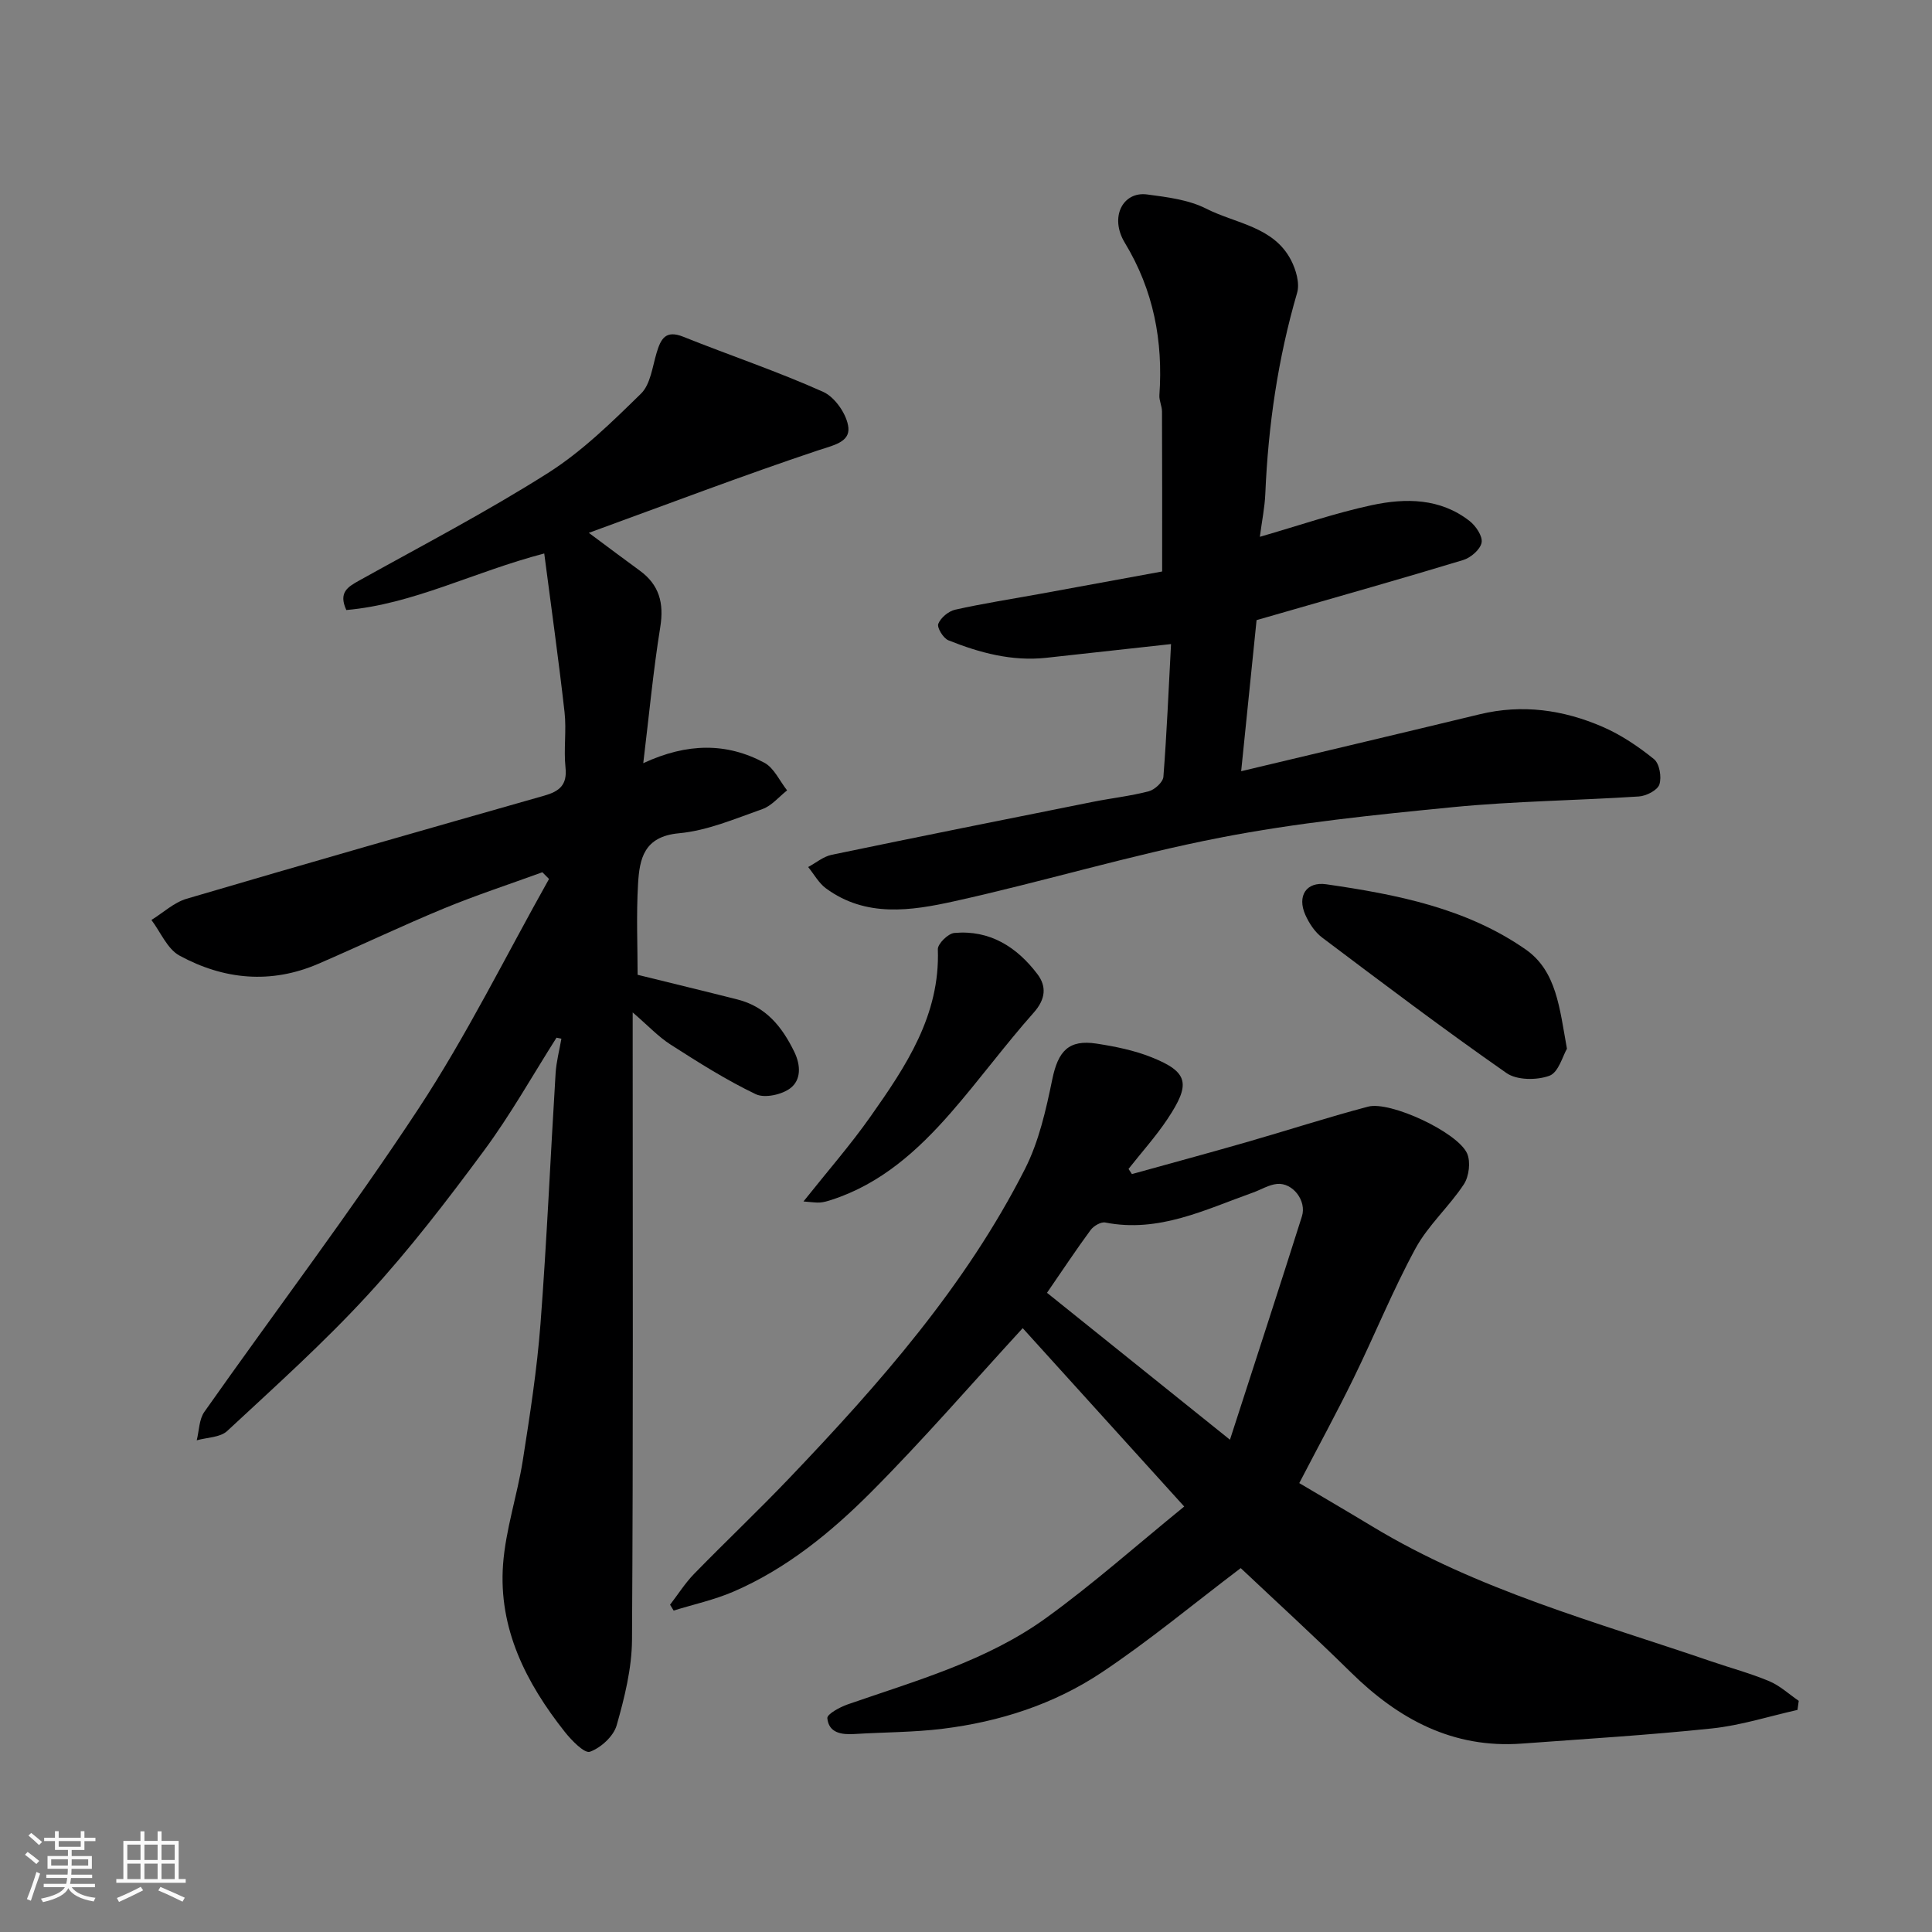 <svg enable-background="new 0 0 400 400" viewBox="0 0 400 400" xmlns="http://www.w3.org/2000/svg"><rect x="0" y="0" width="400" height="400" fill="#808080" stroke="none"/><path d="m5.17 384 .55-.58c.85.61 1.65 1.24 2.4 1.87l-.59.64c-.83-.73-1.62-1.38-2.36-1.93m1.22 9.53-.82-.34c.71-1.76 1.37-3.64 1.98-5.63.24.13.5.25.76.36-.6 1.67-1.24 3.54-1.92 5.61m-.5-13.5.57-.54c.56.44 1.31 1.06 2.26 1.87l-.64.64c-.68-.66-1.41-1.32-2.19-1.97m3.25.46h2.24v-1.36h.77v1.36h4.57v-1.36h.76v1.36h2.28v.69h-2.28v1.84h-2.64v1.26h4.18v2.64h-4.21c0 .45-.02.86-.05 1.21h4.32v.69h-4.38c-.04.34-.1.75-.19 1.22h5.15v.69h-4.82c.87 1.19 2.51 1.92 4.93 2.19-.17.31-.3.57-.37.76-2.77-.49-4.52-1.41-5.26-2.76-.56 1.26-2.3 2.23-5.24 2.9-.12-.24-.26-.48-.43-.72 2.73-.55 4.38-1.34 4.96-2.38h-4.38v-.69h4.65c.1-.38.17-.79.21-1.22h-4.32v-.69h4.4c.03-.34.05-.75.05-1.21h-4.2v-2.64h4.23v-1.26h-2.69v-1.84h-2.24zm1.46 4.46v1.29h3.45c.01-.4.02-.57.01-.53v-.32-.45h-3.46zm1.55-2.59h4.57v-1.19h-4.57zm6.11 2.59h-3.42v.77c-.01.19-.01.37-.02.53h3.44z" fill="#fafafa"/><path d="m32.63 379.16h.82v1.98h3.54v7.89h1.46v.78h-14.37v-.78h1.46v-7.89h3.54v-1.98h.82v1.98h2.73zm-3.49 11.48.5.73c-1.61.82-3.28 1.63-5 2.41-.13-.27-.28-.55-.44-.82 1.75-.72 3.4-1.49 4.94-2.32m-2.78-5.55h2.73v-3.18h-2.73zm0 3.95h2.73v-3.2h-2.73zm3.54-3.95h2.73v-3.18h-2.73zm0 3.95h2.73v-3.2h-2.73zm7.89 4.68c-1.84-.92-3.51-1.7-5.02-2.32l.45-.73c1.89.8 3.57 1.55 5.04 2.23zm-1.62-11.81h-2.73v3.18h2.73zm-2.73 7.13h2.73v-3.2h-2.73z" fill="#fafafa"/><g fill="#000001"><path d="m115.22 214.84c-4.97 7.82-9.52 15.96-15.02 23.39-7.59 10.27-15.41 20.46-24.04 29.85-9.13 9.94-19.23 19-29.13 28.2-1.45 1.34-4.17 1.32-6.3 1.92.5-1.98.48-4.33 1.58-5.89 14.76-20.96 30.28-41.41 44.36-62.81 9.99-15.19 18.07-31.63 27-47.52-.46-.46-.92-.93-1.38-1.39-6.81 2.48-13.71 4.74-20.4 7.5-8.73 3.61-17.27 7.69-25.95 11.44-9.85 4.26-19.61 3.31-28.79-1.69-2.52-1.38-3.9-4.86-5.8-7.37 2.42-1.49 4.65-3.61 7.28-4.39 24.64-7.26 49.35-14.32 74.06-21.35 3.12-.89 4.78-2.2 4.39-5.83-.4-3.79.23-7.69-.2-11.48-1.22-10.81-2.74-21.59-4.2-32.83-14.65 3.83-27.09 10.49-40.98 11.71-1.66-3.64.29-4.78 2.64-6.09 13.12-7.3 26.46-14.26 39.13-22.29 7.06-4.48 13.22-10.53 19.24-16.42 1.97-1.93 2.36-5.55 3.24-8.47.87-2.89 1.86-4.77 5.51-3.31 9.64 3.86 19.52 7.17 28.99 11.42 2.45 1.1 4.94 4.73 5.2 7.41.29 3.06-3.3 3.69-6.33 4.71-15.54 5.2-30.86 11.03-47.41 17.06 4.45 3.31 7.47 5.58 10.52 7.8 4.07 2.96 5.07 6.74 4.27 11.72-1.46 9.05-2.31 18.21-3.52 28.17 9.13-4.24 17.27-4.26 25.06-.1 2.02 1.08 3.17 3.77 4.72 5.73-1.69 1.33-3.19 3.19-5.11 3.87-5.67 2-11.41 4.47-17.29 5.01-7.27.67-8.16 5.31-8.46 10.52-.38 6.45-.09 12.93-.09 18.78 7.23 1.79 13.98 3.41 20.71 5.12 5.84 1.49 9.17 5.58 11.72 10.81 1.43 2.93 1.35 5.85-.74 7.5-1.75 1.38-5.37 2.18-7.23 1.29-6.12-2.93-11.9-6.6-17.63-10.27-2.55-1.63-4.67-3.93-7.85-6.66v6.4c0 41.16.12 82.32-.14 123.48-.04 5.94-1.54 11.97-3.18 17.73-.65 2.26-3.27 4.65-5.53 5.46-1.12.41-3.81-2.35-5.22-4.13-8.01-10.13-13.73-21.36-12.77-34.62.53-7.25 2.95-14.34 4.09-21.57 1.47-9.37 2.94-18.78 3.66-28.24 1.32-17.28 2.06-34.6 3.13-51.9.15-2.41.79-4.78 1.2-7.17-.33-.07-.67-.14-1.01-.21z"/><path d="m256.88 324.66c-9.93 7.52-19.03 15.11-28.84 21.64-9.84 6.55-21.08 10.17-32.85 11.62-6.05.75-12.19.71-18.28 1.09-2.69.17-5.33-.22-5.62-3.28-.08-.83 2.6-2.3 4.23-2.86 14.18-4.92 28.8-9.01 41.11-17.92 9.7-7.02 18.69-15.02 28.55-23.04-11.75-12.98-22.67-25.04-33.44-36.93-10.61 11.56-20.61 23.13-31.38 33.94-8.32 8.34-17.53 15.88-28.53 20.62-3.95 1.7-8.23 2.63-12.36 3.91-.25-.4-.49-.8-.74-1.21 1.65-2.14 3.11-4.47 4.98-6.39 6.51-6.68 13.3-13.1 19.74-19.85 18.62-19.51 36.43-39.71 48.75-63.96 2.89-5.69 4.36-12.23 5.66-18.56 1.21-5.86 3.37-8.3 9.18-7.41 3.83.59 7.73 1.38 11.31 2.8 7.82 3.11 8.17 5.59 3.36 12.82-2.41 3.62-5.36 6.89-8.06 10.32.23.36.47.71.7 1.07 7.88-2.19 15.78-4.32 23.64-6.58 8.43-2.42 16.78-5.14 25.25-7.38 4.58-1.21 18.5 5.27 20.5 9.67.78 1.73.41 4.77-.66 6.4-3.04 4.62-7.39 8.47-10.01 13.28-4.73 8.71-8.46 17.95-12.82 26.87-3.49 7.14-7.31 14.13-11.25 21.72 5.05 2.99 10.1 5.94 15.1 8.96 21.85 13.23 46.35 19.78 70.2 27.95 4 1.37 8.11 2.47 12 4.1 2.22.93 4.09 2.69 6.11 4.07-.09.63-.18 1.25-.26 1.88-5.88 1.32-11.71 3.2-17.67 3.83-13.09 1.38-26.24 2.17-39.37 3.14-14.3 1.06-25.57-5.04-35.45-14.77-7.67-7.55-15.62-14.8-22.78-21.56zm-40.11-57c12.09 9.71 24.3 19.52 37.88 30.42 5.27-16.32 10.16-31.26 14.9-46.25 1.02-3.22-1.9-7-5.12-6.71-1.71.15-3.34 1.19-5.02 1.79-9.89 3.52-19.48 8.38-30.57 6.2-.9-.18-2.41.7-3.03 1.54-2.98 4.04-5.76 8.25-9.04 13.01z"/><path d="m242.45 133.35c-9.27 1.02-17.55 1.94-25.83 2.84-7.1.77-13.79-1.03-20.26-3.62-1.06-.42-2.4-2.62-2.1-3.41.5-1.27 2.12-2.62 3.5-2.93 5.72-1.28 11.53-2.18 17.31-3.23 8.82-1.61 17.64-3.23 25.54-4.68 0-11.4.02-22.25-.03-33.11 0-1.13-.61-2.27-.54-3.38.78-11.25-1.2-21.73-7.16-31.57-3.22-5.31-.4-10.67 4.62-10 4.15.55 8.59 1.09 12.23 2.94 6.09 3.1 13.94 3.68 17.56 10.65 1.03 1.99 1.85 4.8 1.26 6.79-3.97 13.6-5.98 27.46-6.58 41.58-.12 2.84-.71 5.67-1.13 8.92 8.26-2.38 15.63-4.94 23.21-6.56 6.98-1.49 14.14-1.45 20.2 3.28 1.3 1.01 2.75 3.16 2.5 4.48-.27 1.43-2.25 3.14-3.82 3.61-12.6 3.83-25.28 7.4-37.93 11.05-1.55.45-3.1.89-4.84 1.39-1.05 10.29-2.09 20.54-3.19 31.28 16.69-3.98 33.06-7.84 49.4-11.79 8.81-2.13 17.31-.92 25.43 2.6 3.81 1.65 7.4 4.07 10.64 6.69 1.14.92 1.62 3.72 1.12 5.24-.39 1.2-2.71 2.39-4.25 2.49-12.85.84-25.76.96-38.57 2.22-16.12 1.58-32.32 3.23-48.2 6.32-18.5 3.6-36.61 9.1-55.03 13.17-8.91 1.97-18.25 3.38-26.5-2.68-1.5-1.1-2.47-2.93-3.69-4.42 1.62-.87 3.14-2.17 4.86-2.53 18.02-3.75 36.06-7.36 54.11-10.97 3.84-.77 7.76-1.19 11.54-2.18 1.23-.32 2.95-1.89 3.04-3 .7-9.04 1.08-18.12 1.58-27.48z"/><path d="m324.42 217.13c-.86 1.44-1.73 4.89-3.62 5.59-2.61.96-6.75.95-8.9-.56-12.95-9.03-25.56-18.56-38.18-28.06-1.5-1.13-2.68-2.94-3.46-4.68-1.74-3.89.17-6.94 4.33-6.34 14.52 2.1 28.98 4.92 41.29 13.5 6.4 4.47 7.01 12.14 8.54 20.55z"/><path d="m166.35 248.75c5.04-6.33 9.76-11.73 13.87-17.57 7.33-10.4 14.44-20.97 13.95-34.64-.04-1.14 2.13-3.27 3.41-3.38 7.35-.67 12.96 2.91 17.21 8.53 1.89 2.5 1.74 5.13-.75 7.94-5.97 6.72-11.29 14-17.2 20.77-6.84 7.83-14.49 14.72-24.7 18.02-.77.25-1.56.49-2.36.55-.82.06-1.64-.09-3.43-.22z"/></g></svg>
